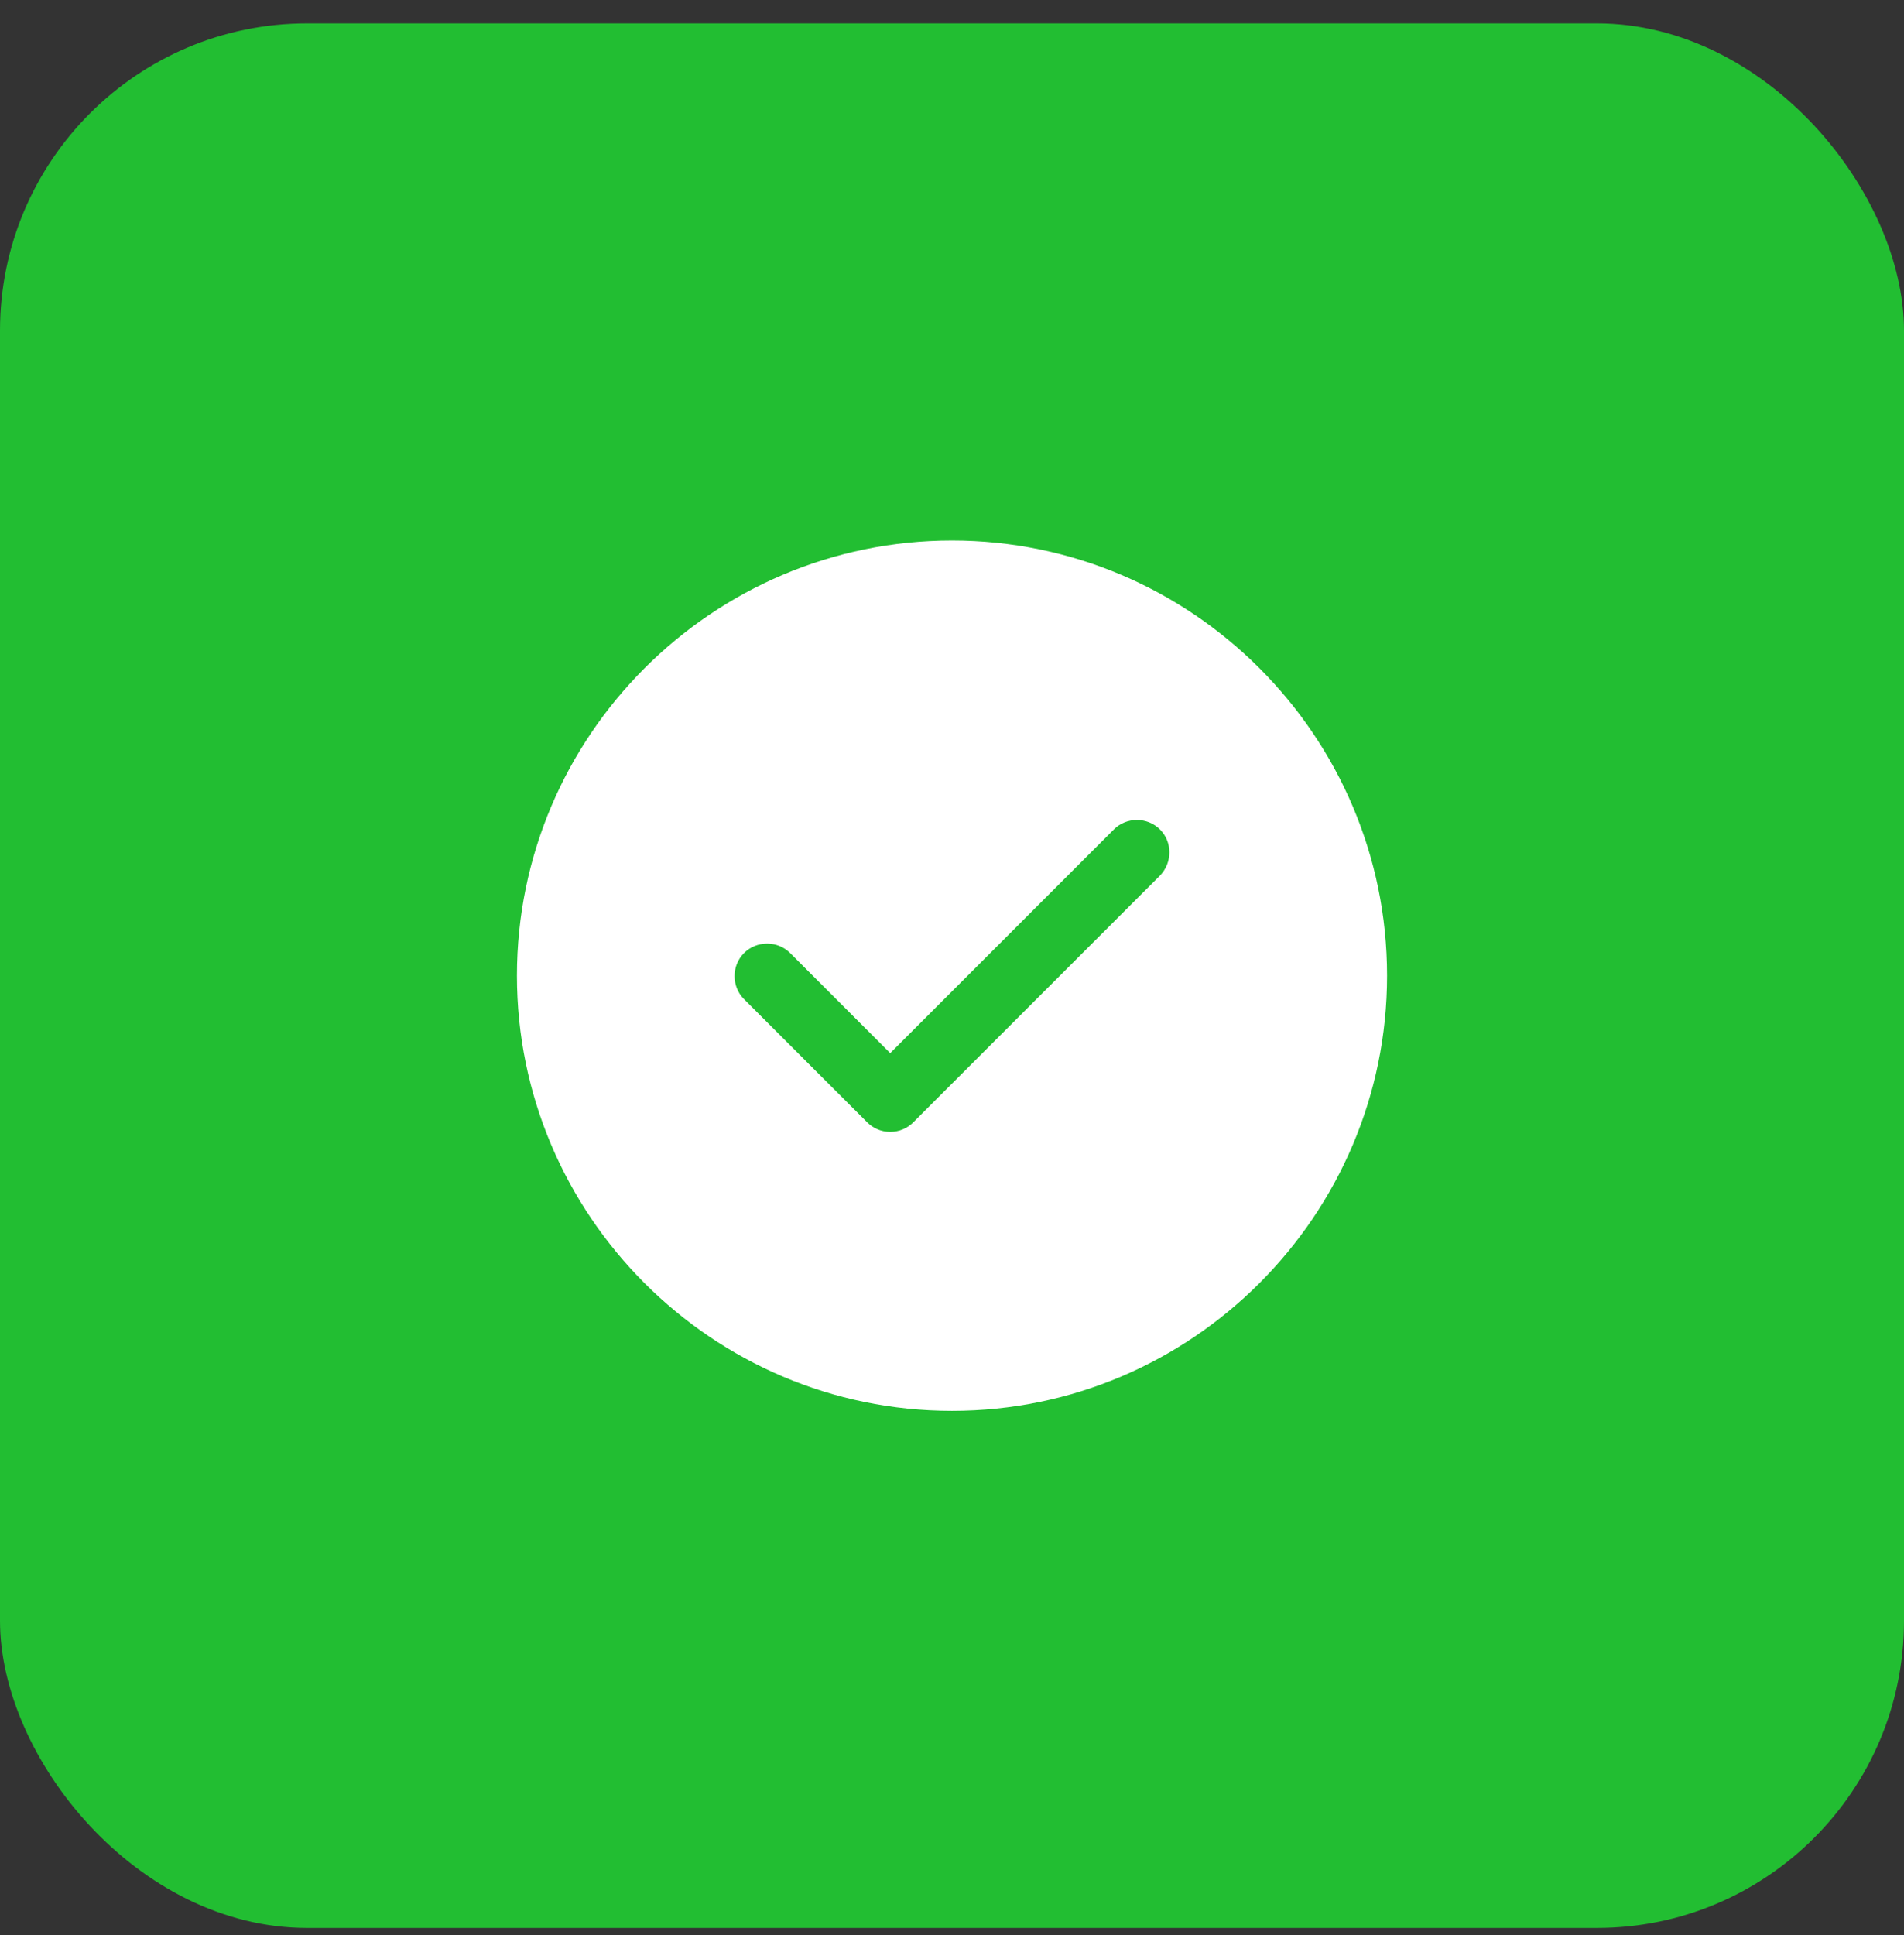 <svg width="62" height="63" viewBox="0 0 62 63" fill="none" xmlns="http://www.w3.org/2000/svg">
<rect x="0" y="0" width="62" height="63" fill="#333333" stroke="none"/>
<rect y="0.762" width="62" height="62" rx="10" fill="#22BE32"/>
<path d="M31 17.596C23.194 17.596 16.833 23.956 16.833 31.762C16.833 39.568 23.194 45.929 31 45.929C38.806 45.929 45.167 39.568 45.167 31.762C45.167 23.956 38.806 17.596 31 17.596ZM37.772 28.504L29.739 36.536C29.541 36.735 29.272 36.848 28.988 36.848C28.705 36.848 28.436 36.735 28.238 36.536L24.228 32.527C23.817 32.117 23.817 31.436 24.228 31.026C24.639 30.615 25.319 30.615 25.73 31.026L28.988 34.284L36.27 27.002C36.681 26.591 37.361 26.591 37.772 27.002C38.182 27.413 38.182 28.079 37.772 28.504Z" fill="white"/>
</svg>
